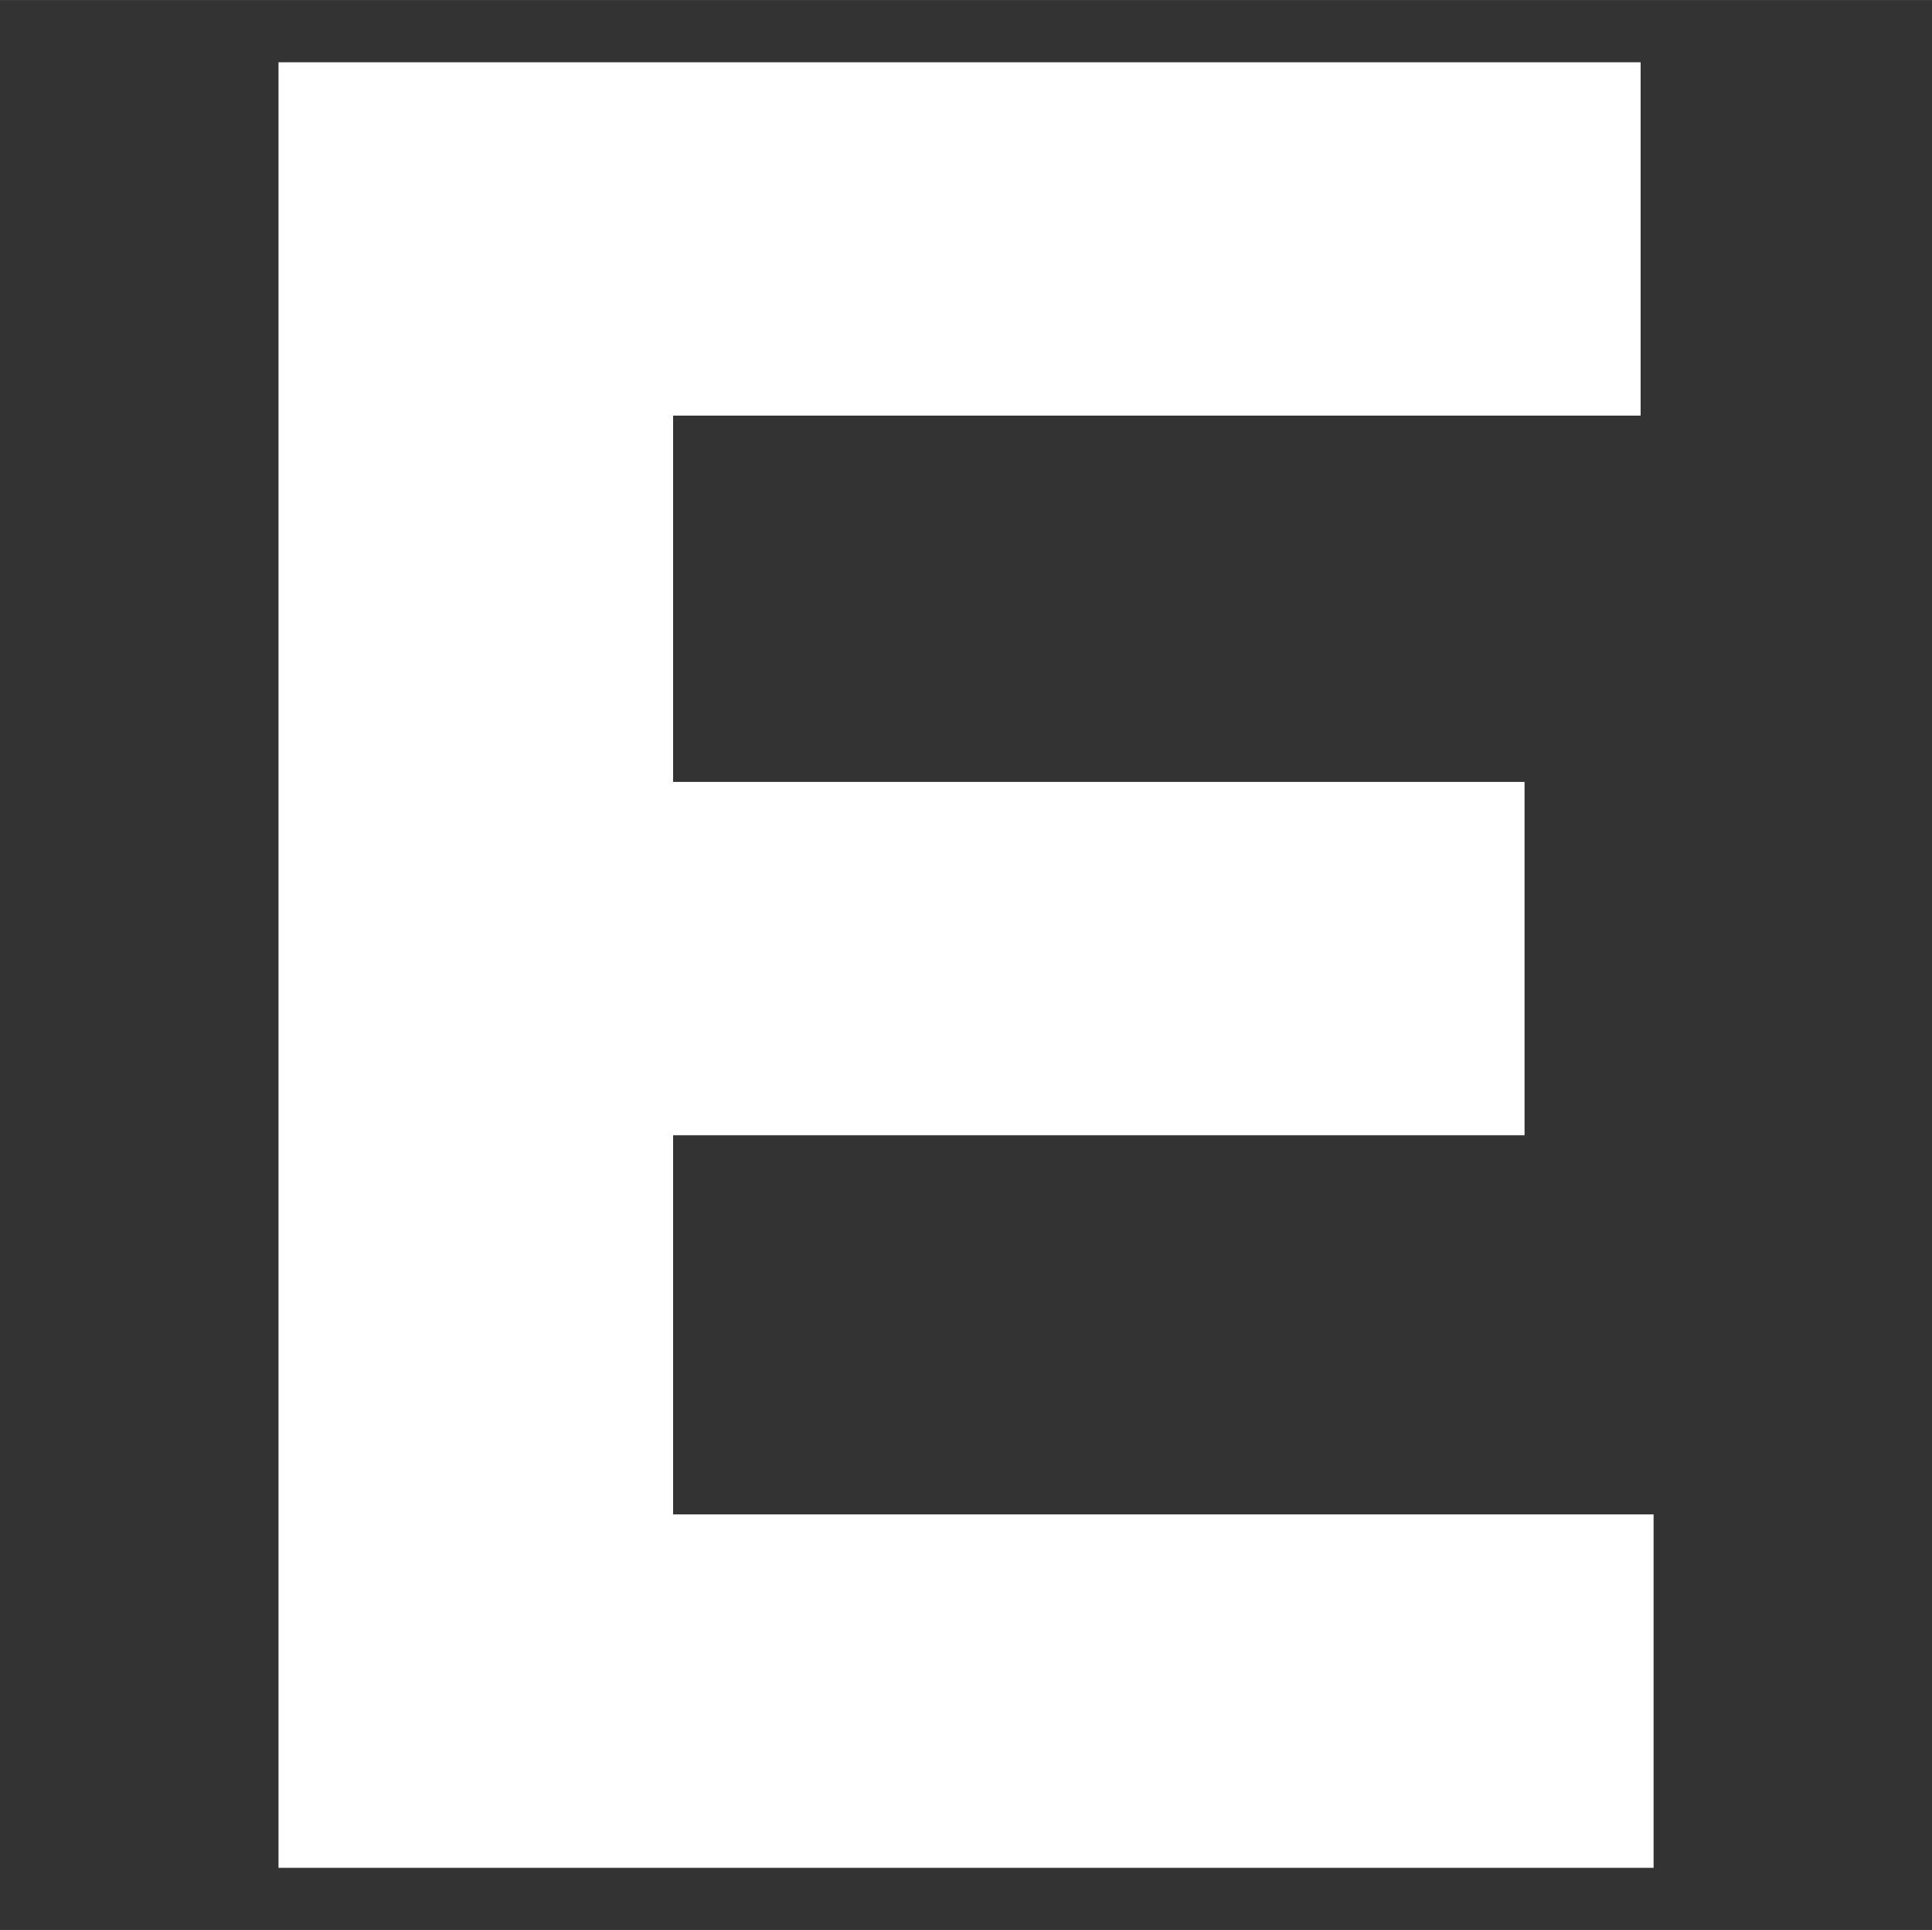 <?xml version="1.0" encoding="UTF-8"?> <svg xmlns="http://www.w3.org/2000/svg" id="Слой_1" data-name="Слой 1" width="63.06mm" height="63.01mm" viewBox="0 0 178.76 178.61"><rect x="0" y="0" width="178.76" height="178.61" fill="#333333" stroke="none"/> <defs> <style> .cls-1 { fill: #fff; fill-rule: evenodd; } </style> </defs> <polygon class="cls-1" points="25.77 172.86 153 172.86 153 140.15 62.28 140.15 62.28 105.06 141.06 105.06 141.06 72.36 62.28 72.36 62.28 38.46 151.8 38.46 151.8 5.76 25.77 5.76 25.77 172.86"></polygon> </svg> 